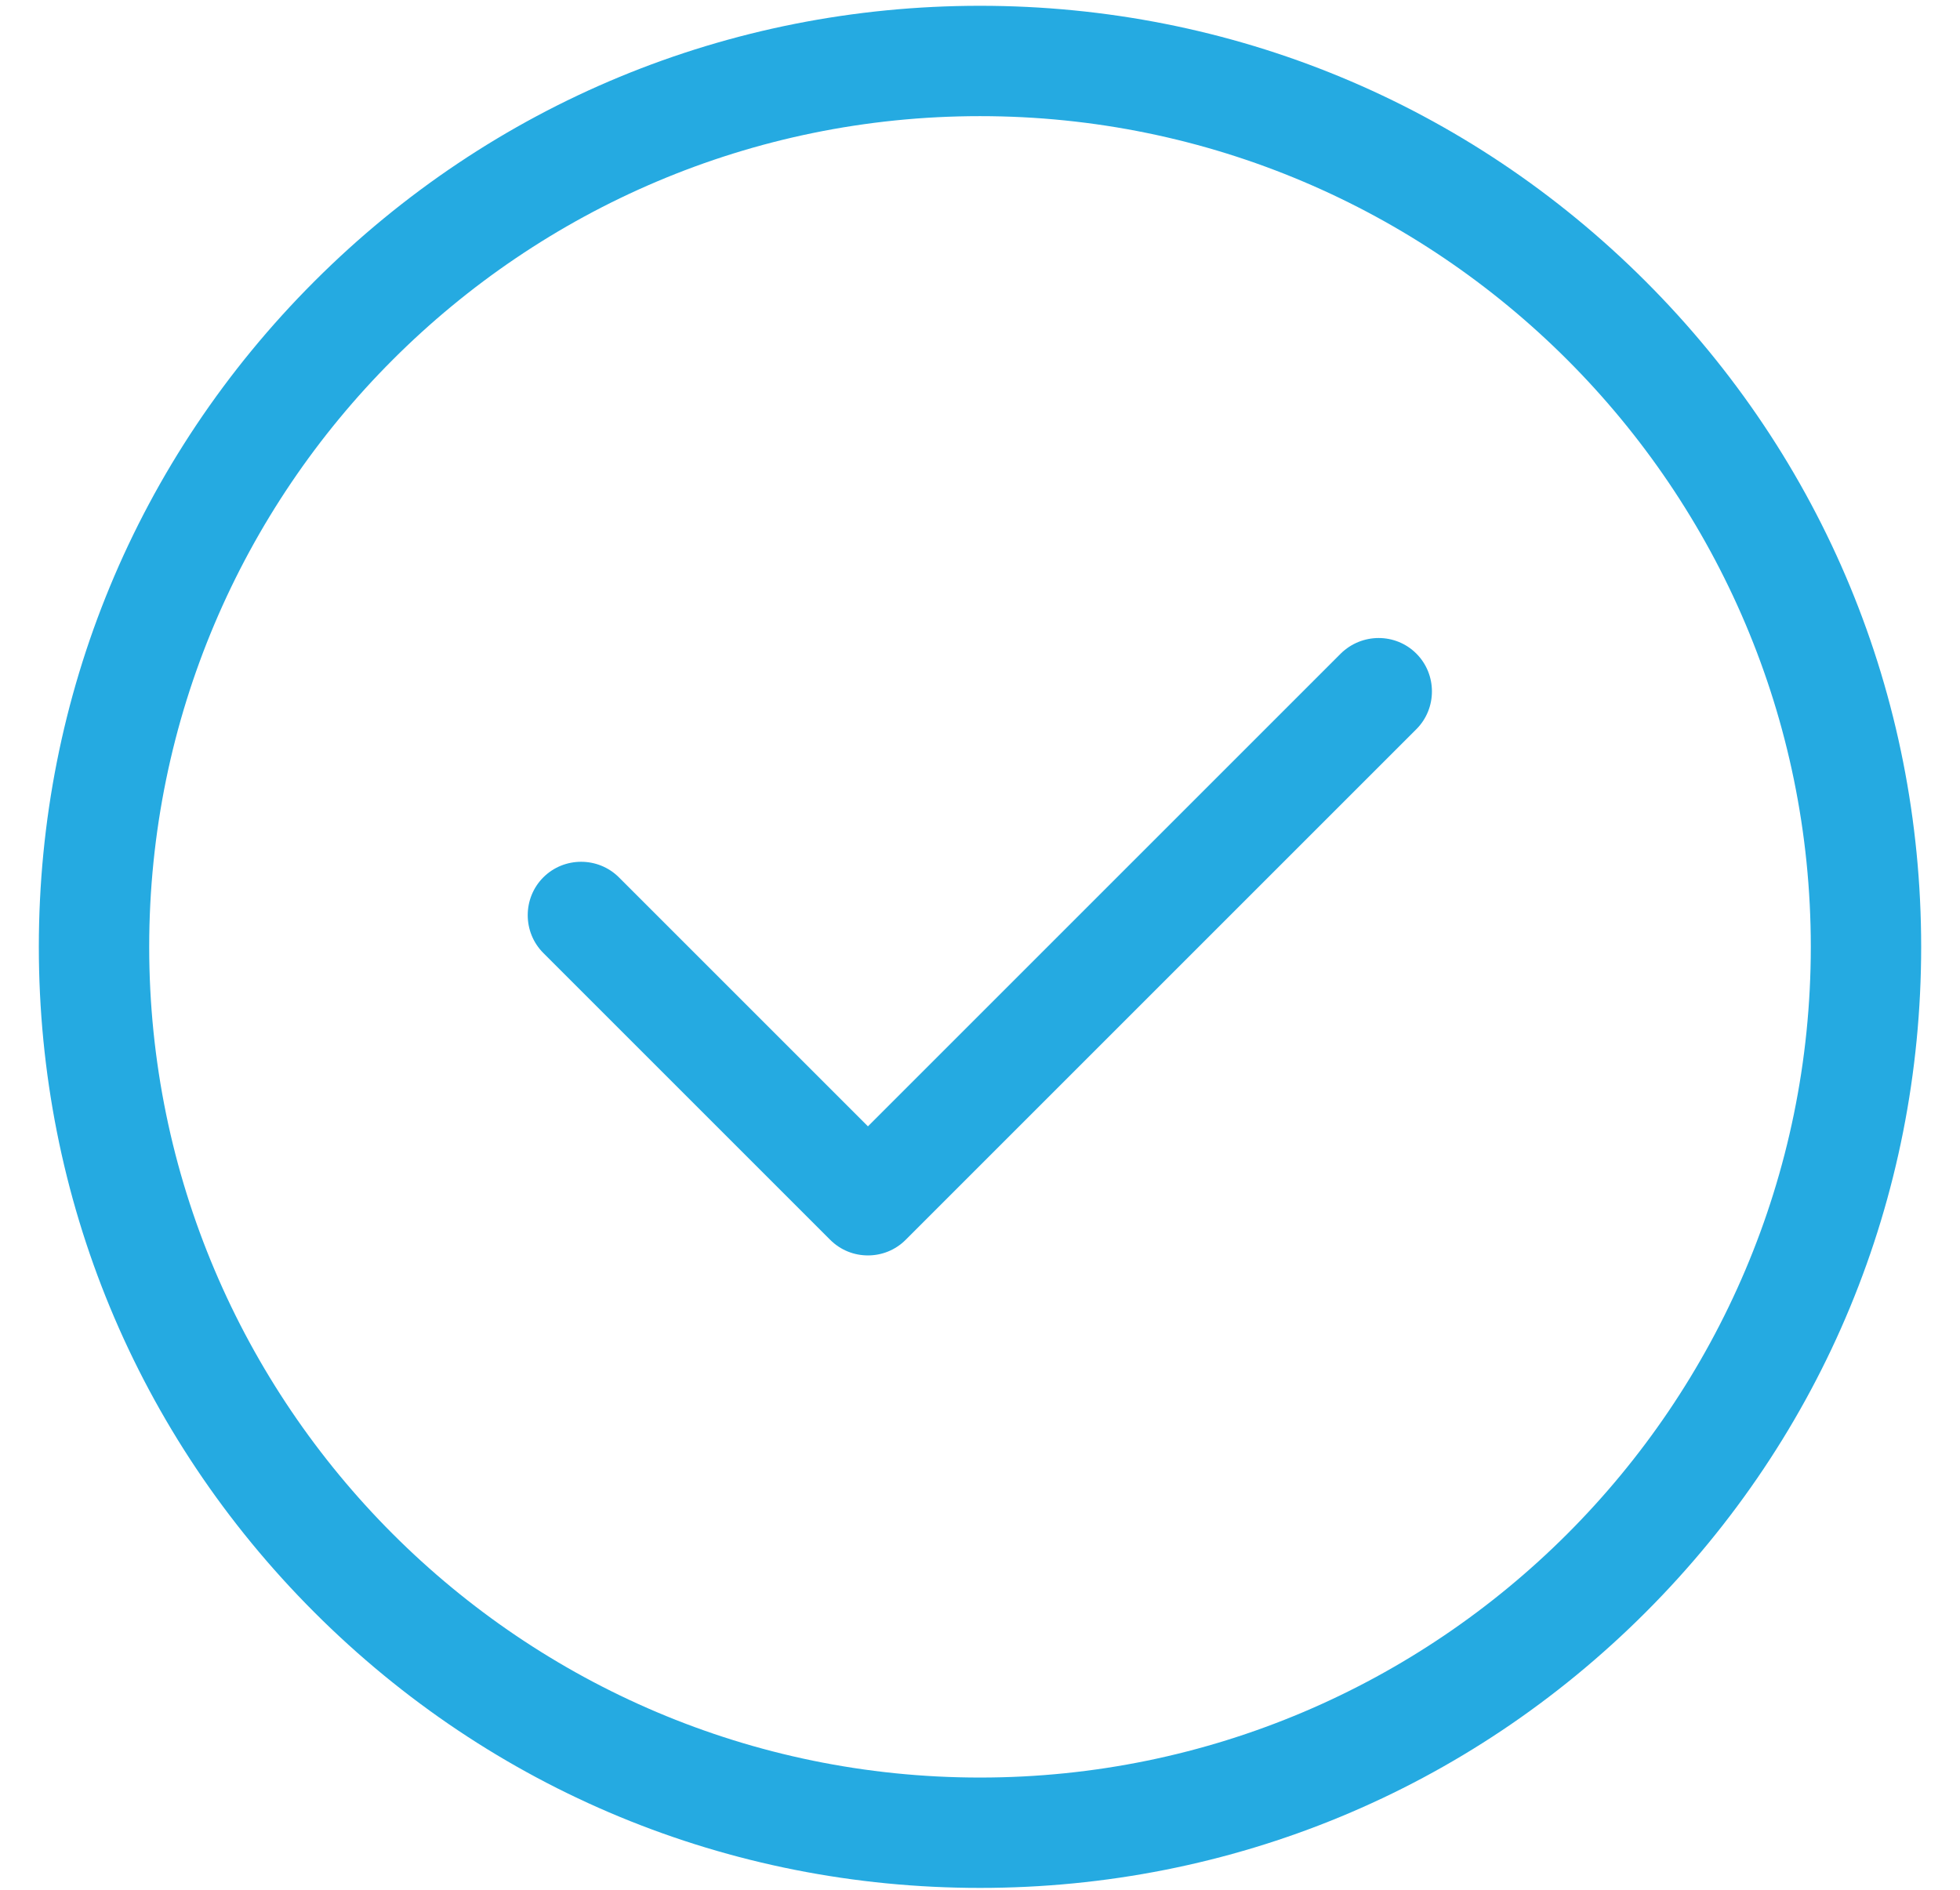 <?xml version="1.0" encoding="utf-8"?>
<!-- Generator: Adobe Illustrator 22.0.0, SVG Export Plug-In . SVG Version: 6.00 Build 0)  -->
<svg version="1.1" xmlns="http://www.w3.org/2000/svg" xmlns:xlink="http://www.w3.org/1999/xlink" x="0px" y="0px"
	 viewBox="0 0 575.4 554.9" style="enable-background:new 0 0 575.4 554.9;" xml:space="preserve">
<style type="text/css">
	.st0{display:none;}
	.st1{display:inline;fill:#858585;}
	.st2{display:inline;}
	.st3{fill:#FFFFFF;}
	.st4{display:inline;fill:#FFFFFF;}
	.st5{display:inline;fill-rule:evenodd;clip-rule:evenodd;fill:#FFFFFF;}
	.st6{fill:#25AAE1;}
</style>
<g id="Layer_4" class="st0">
	<title>info-01</title>
	<path class="st1" d="M562.6,197.8C528.2,82.6,413.9,1.1,286.9,1.1c-25.1-0.5-49.8,3.2-74.1,9.2C45.7,51.7-44.7,227.1,20.2,383.8
		c55,132.8,210.4,202.7,354.5,159.3C523.8,498.2,606.8,345.7,562.6,197.8z M345.4,501.8c-19,4.5-38.2,7.3-54.4,6.6
		c-104.7,0.1-194.8-60.3-228.8-151.3c-38.3-102.6,1.7-214.5,98-273.8c112.6-69.3,266.4-32.6,333.4,79.5
		C572.9,295.5,498.5,465.6,345.4,501.8L345.4,501.8z"/>
	<path class="st1" d="M311.9,315c0,22.5,0.2,44.9-0.1,67.3c-0.2,18.5-8.3,28.1-23.3,28.9c-15.7,0.8-26-8.4-26.3-27.5
		c-0.8-46.4-0.8-92.8,0.1-139.1c0.4-19.2,11.1-29,26.1-27.7s23.3,11.9,23.5,30.8C312,270.1,311.9,292.5,311.9,315z"/>
	<path class="st1" d="M287.1,194.9c-14.5-0.1-25.3-10.2-25.1-23.8c0.2-12.8,12.2-23.7,25.9-23.4s23.8,10.1,23.9,23.3
		C311.9,185.1,301.7,194.9,287.1,194.9z"/>
</g>
<g id="Layer_2" class="st0">
	<g class="st2">
		<path class="st3" d="M92.3,182.4h-1.4c-18,0-32.6,14.7-32.6,32.6v142c0,17.9,14.6,32.6,32.6,32.6h1.4c18,0,32.6-14.7,32.6-32.6
			v-142C124.9,197.2,110.2,182.4,92.3,182.4L92.3,182.4z M92.3,182.4"/>
		<path class="st3" d="M140.6,411.8c0,16.6,13.5,29.9,30,29.9h32v76.8c0,18,14.6,32.6,32.6,32.6h1.3c18,0,32.6-14.7,32.6-32.6v-76.8
			h44.8v76.8c0,18,14.7,32.6,32.6,32.6h1.4c18,0,32.6-14.7,32.6-32.6v-76.8h32.1c16.4,0,30-13.3,30-29.9V187.7H140.6V411.8z
			 M140.6,411.8"/>
		<path class="st3" d="M366.9,51.7l25.5-39.3c1.6-2.4,0.9-5.8-1.6-7.4c-2.5-1.7-5.8-1-7.4,1.6l-26.5,40.6
			c-19.7-8.1-41.9-12.6-65.2-12.6c-23.4,0-45.5,4.6-65.2,12.6L200.1,6.5c-1.6-2.6-5-3.3-7.5-1.6c-2.5,1.6-3.2,5-1.6,7.4l25.4,39.3
			c-45.8,22.5-76.9,64.9-76.9,113.5c0,3,0.2,5.9,0.5,8.9h303.3c0.2-3,0.4-5.9,0.4-8.9C443.8,116.6,412.8,74.2,366.9,51.7L366.9,51.7
			z M221.3,122c-8.1,0-14.6-6.5-14.6-14.6c0-8.1,6.5-14.5,14.6-14.5c8.1,0,14.6,6.4,14.6,14.5C235.9,115.5,229.4,122,221.3,122
			L221.3,122z M362,122c-8.1,0-14.6-6.5-14.6-14.6c0-8.1,6.5-14.5,14.6-14.5c8.1,0,14.6,6.4,14.6,14.5
			C376.6,115.5,370.1,122,362,122L362,122z M362,122"/>
		<path class="st3" d="M492.4,182.4H491c-18,0-32.6,14.7-32.6,32.6v142c0,17.9,14.7,32.6,32.6,32.6h1.4c18,0,32.6-14.7,32.6-32.6
			v-142C525,197.2,510.3,182.4,492.4,182.4L492.4,182.4z M492.4,182.4"/>
	</g>
</g>
<g id="Layer_3" class="st0">
	<path class="st4" d="M92.6,206.2C47.3,285,76.1,404.5,126.3,477c25.1,36.2,50.4,68.8,85.2,68.8c0.7,0,1.3,0,2,0
		c16.3-0.6,28.1-5.7,39.5-10.5c12.8-5.5,26-11.1,46.8-11.1c19.8,0,32.4,5.5,44.6,10.7c12,5.2,24.4,10.6,42.7,10.2
		c39.1-0.7,63.2-35.8,84.4-66.8c22.1-32.3,33.2-63.7,37-75.7l0.2-0.5c0.7-2.1-0.3-4.5-2.3-5.4c-0.1,0-0.3-0.1-0.3-0.1
		c-6.9-2.8-67.4-29.6-68-102.8c-0.6-59.4,45.4-90.8,54.6-96.6l0.4-0.3c1-0.6,1.7-1.7,1.9-2.8c0.2-1.2,0-2.4-0.7-3.4
		c-31.7-46.4-80.3-53.4-99.9-54.2c-2.8-0.3-5.8-0.4-8.7-0.4c-23,0-45,8.7-62.7,15.7c-12.2,4.8-22.8,9-30,9c-8.2,0-18.8-4.2-31.1-9.1
		c-16.4-6.5-35-13.9-54.8-13.9c-0.5,0-0.9,0-1.4,0C159.8,138.4,116.5,164.6,92.6,206.2L92.6,206.2z M92.6,206.2"/>
	<path class="st4" d="M394.4,8.8c-27.8,1.1-61,18.2-80.9,41.5c-16.9,19.6-33.4,52.3-29.1,85.2c0.3,2.1,1.9,3.7,4,3.8
		c1.9,0.1,3.8,0.2,5.7,0.2c27.1,0,56.4-15,76.4-39.2c21-25.5,31.7-58.3,28.5-87.6C398.7,10.4,396.6,8.7,394.4,8.8L394.4,8.8z
		 M394.4,8.8"/>
</g>
<g id="Layer_5" class="st0">
	<path class="st5" d="M558.9,248.2c-0.9-7.6-9.7-13.4-17.4-13.4c-24.9,0-46.9-14.6-56.2-37.2c-9.4-23.1-3.4-50.1,15.2-67.1
		c5.8-5.3,6.5-14.3,1.7-20.5c-12.7-16.2-27.2-30.8-43-43.4c-6.2-5-15.3-4.3-20.6,1.7c-16.2,17.9-45.2,24.6-67.7,15.2
		c-23.3-9.8-38.1-33.5-36.6-58.9c0.5-8-5.4-14.9-13.3-15.8c-20.3-2.3-40.7-2.4-61-0.2c-7.9,0.9-13.7,7.6-13.4,15.5
		c0.9,25.2-14,48.4-37.2,57.9c-22.2,9.1-51,2.5-67.2-15.3c-5.3-5.8-14.3-6.6-20.5-1.7c-16.3,12.8-31,27.4-43.9,43.4
		c-5,6.2-4.3,15.3,1.6,20.6c18.9,17.1,25,44.3,15.2,67.7c-9.4,22.3-32.5,36.7-59,36.7c-8.6-0.3-14.7,5.5-15.7,13.3
		c-2.4,20.4-2.4,41.1-0.1,61.7c0.9,7.7,10,13.3,17.8,13.3c23.6-0.6,46.3,14,55.8,37.2c9.5,23.1,3.4,50.1-15.2,67.1
		c-5.8,5.3-6.5,14.2-1.6,20.4c12.6,16.1,27.1,30.7,42.9,43.4c6.2,5,15.3,4.3,20.6-1.6c16.2-17.9,45.3-24.6,67.6-15.2
		c23.4,9.8,38.1,33.5,36.7,58.9c-0.5,8,5.4,14.9,13.3,15.8c10.4,1.2,20.8,1.8,31.3,1.8c9.9,0,19.9-0.5,29.8-1.6
		c7.9-0.9,13.7-7.7,13.4-15.5c-0.9-25.1,14-48.4,37.1-57.9c22.3-9.1,51-2.4,67.2,15.3c5.4,5.8,14.2,6.5,20.5,1.7
		c16.2-12.7,31-27.3,43.9-43.4c5-6.2,4.3-15.3-1.6-20.6c-18.9-17.1-25-44.3-15.2-67.7c9.2-22,31.5-36.8,55.5-36.8l3.4,0.1
		c7.8,0.6,14.9-5.4,15.9-13.3C561.1,289.5,561.2,268.7,558.9,248.2L558.9,248.2z M289.7,369.4c-49.9,0-90.5-40.6-90.5-90.5
		c0-49.9,40.6-90.5,90.5-90.5c49.9,0,90.5,40.6,90.5,90.5C380.2,328.8,339.6,369.4,289.7,369.4L289.7,369.4z M289.7,369.4"/>
</g>
<g id="Layer_6">
	<g id="Layer_6_1_">
		<path class="st6" d="M483.1,82.6C430.9,30.4,361.5,1.7,287.7,1.7S144.5,30.4,92.3,82.6S11.4,204.2,11.4,278s28.7,143.2,80.9,195.4
			s121.6,80.9,195.4,80.9s143.2-28.7,195.4-80.9S564,351.8,564,278S535.3,134.8,483.1,82.6z M287.7,521.9
			C153.2,521.9,43.8,412.5,43.8,278S153.2,34.1,287.7,34.1S531.6,143.5,531.6,278S422.2,521.9,287.7,521.9z"/>
		<path class="st6" d="M393.6,191.9L254.8,330.7l-73.1-73.1c-6.1-6.1-16.1-6.1-22.2,0c-6.1,6.1-6.1,16.1,0,22.2l84.2,84.2
			c3.1,3.1,7.1,4.6,11.1,4.6c4,0,8-1.5,11.1-4.6l149.9-149.9c6.1-6.1,6.1-16.1,0-22.2C409.7,185.8,399.8,185.8,393.6,191.9z"/>
	</g>
</g>
</svg>

